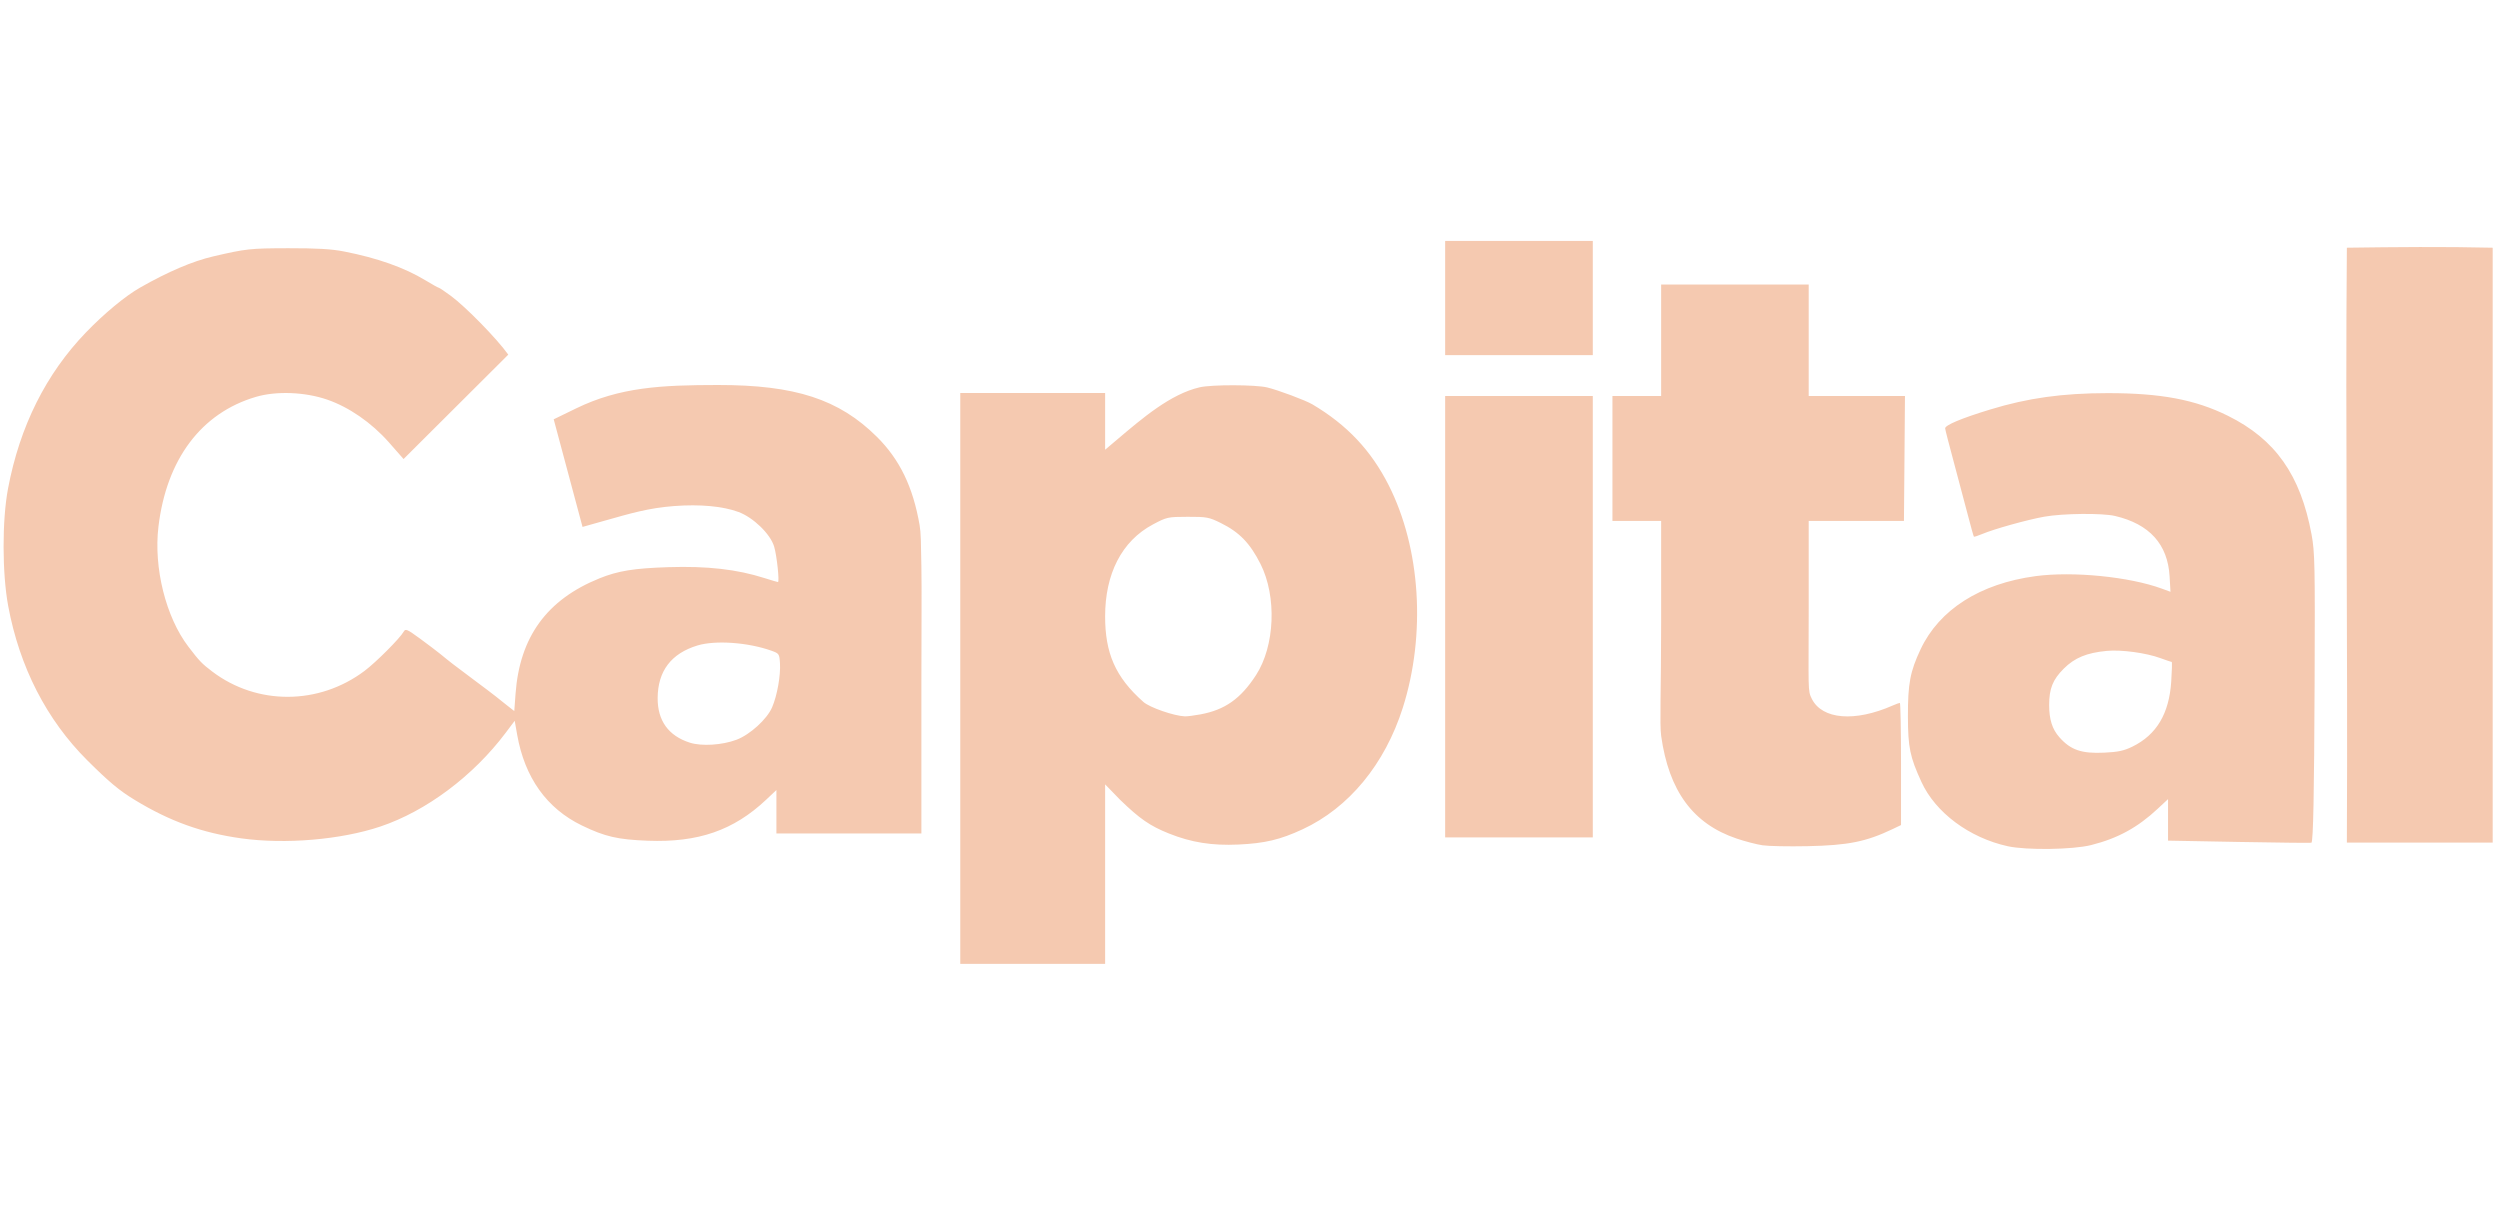 <svg width="83" height="40" viewBox="0 0 83 40" fill="none" xmlns="http://www.w3.org/2000/svg">
<path d="M31.881 32V25.526V16.072V13.047H34.358H36.69V13.989V14.931L37.1 14.584C37.922 13.889 38.858 13.083 39.831 12.858C40.231 12.766 41.675 12.769 42.067 12.862C42.434 12.95 43.344 13.29 43.572 13.425C44.719 14.104 45.517 14.95 46.104 16.108C47.165 18.204 47.346 21.061 46.573 23.498C45.978 25.37 44.783 26.82 43.245 27.533C42.501 27.878 41.991 27.999 41.113 28.039C40.238 28.079 39.553 27.97 38.808 27.672C38.182 27.422 37.838 27.184 37.187 26.553L36.69 26.041V28.909V32H34.262H31.881ZM39.852 23.718C40.667 23.568 41.189 23.2 41.699 22.415C42.327 21.449 42.394 19.804 41.849 18.724C41.501 18.034 41.147 17.669 40.531 17.364C40.137 17.17 40.067 17.157 39.431 17.158C38.768 17.16 38.74 17.166 38.28 17.41C37.234 17.965 36.69 19.061 36.69 20.463C36.69 21.672 37.02 22.474 37.963 23.306C38.172 23.49 38.975 23.768 39.338 23.783C39.412 23.786 39.643 23.757 39.852 23.718ZM66.658 28.095C65.382 27.815 64.256 26.977 63.791 25.959C63.41 25.128 63.346 24.819 63.343 23.789C63.34 22.697 63.416 22.294 63.764 21.556C64.386 20.237 65.739 19.376 67.579 19.128C68.82 18.961 70.695 19.147 71.777 19.544L72.06 19.648L72.031 19.137C71.969 18.069 71.363 17.398 70.219 17.13C69.793 17.03 68.487 17.044 67.87 17.154C67.302 17.256 66.202 17.563 65.806 17.73C65.667 17.789 65.544 17.828 65.533 17.817C65.522 17.806 65.426 17.463 65.321 17.056C65.215 16.648 65.007 15.864 64.858 15.312C64.709 14.76 64.583 14.271 64.579 14.224C64.568 14.118 65.12 13.886 66.073 13.596C67.327 13.213 68.471 13.054 69.973 13.052C71.734 13.051 72.88 13.266 73.966 13.804C75.543 14.585 76.379 15.771 76.744 17.747C76.852 18.33 76.861 18.757 76.845 22.656C76.83 26.381 76.8 27.918 76.74 27.979C76.731 27.988 75.656 27.977 74.351 27.953L71.979 27.909V27.22V26.531L71.639 26.848C70.967 27.476 70.31 27.834 69.423 28.057C68.815 28.21 67.28 28.231 66.658 28.095ZM70.794 24.789C71.597 24.396 72.015 23.696 72.085 22.627C72.109 22.269 72.116 21.977 72.101 21.977C72.086 21.977 71.918 21.92 71.726 21.85C71.249 21.675 70.426 21.564 69.949 21.609C69.277 21.673 68.879 21.837 68.515 22.201C68.151 22.565 68.032 22.863 68.032 23.408C68.033 23.888 68.133 24.205 68.368 24.473C68.744 24.9 69.106 25.025 69.868 24.988C70.321 24.967 70.516 24.925 70.794 24.789ZM58.52 28.064C58.324 28.036 57.934 27.934 57.653 27.839C56.207 27.349 55.408 26.262 55.151 24.435C55.096 24.044 55.15 22.943 55.15 20.635V17.296H54.354H53.533V15.102V13.147H54.339H55.15V12.449V10.562V9.446H56.53H58.965H60.049V11.316V13.147H61.643H63.245L63.228 15.297L63.211 17.296H61.61H60.049V20.142C60.049 22.895 60.009 22.923 60.154 23.205C60.502 23.888 61.578 23.976 62.833 23.425C62.945 23.376 63.054 23.336 63.075 23.336C63.097 23.336 63.114 24.248 63.114 25.364V27.392L62.839 27.524C61.957 27.945 61.356 28.066 60.008 28.093C59.385 28.106 58.715 28.093 58.52 28.064L58.52 28.064ZM77.916 27.974C77.95 21.238 77.862 14.081 77.916 8.224C79.511 8.202 81.163 8.186 82.757 8.224V16.131V25.968V27.974H77.916ZM8.015 27.834C6.71 27.653 5.644 27.269 4.484 26.564C3.958 26.245 3.629 25.97 2.9 25.245C1.546 23.896 0.648 22.144 0.272 20.118C0.07 19.029 0.068 17.268 0.267 16.218C0.658 14.151 1.526 12.413 2.859 11.031C3.46 10.407 4.16 9.828 4.65 9.549C5.576 9.021 6.396 8.671 7.077 8.513C8.172 8.258 8.303 8.244 9.568 8.241C10.53 8.24 11.005 8.267 11.422 8.349C12.529 8.566 13.423 8.882 14.12 9.304C14.346 9.441 14.548 9.553 14.567 9.553C14.587 9.553 14.766 9.673 14.965 9.82C15.466 10.189 16.496 11.243 16.875 11.774L13.398 15.24C13.389 15.226 13.167 14.974 12.906 14.68C12.33 14.03 11.587 13.517 10.862 13.267C10.125 13.013 9.175 12.976 8.497 13.176C6.682 13.709 5.527 15.248 5.26 17.488C5.098 18.853 5.506 20.489 6.254 21.469C6.618 21.946 6.705 22.037 7.048 22.296C8.533 23.422 10.587 23.413 12.101 22.275C12.487 21.985 13.28 21.19 13.403 20.97C13.462 20.865 13.513 20.887 13.945 21.202C14.207 21.394 14.511 21.625 14.622 21.715C14.954 21.988 15.042 22.055 15.71 22.554C16.064 22.817 16.399 23.071 16.455 23.117C16.511 23.163 16.673 23.292 16.815 23.404L17.074 23.607L17.116 23.035C17.254 21.146 18.154 19.908 19.905 19.2C20.52 18.952 21.045 18.867 22.186 18.83C23.48 18.788 24.47 18.901 25.387 19.194C25.611 19.265 25.809 19.324 25.828 19.324C25.884 19.324 25.791 18.445 25.702 18.148C25.578 17.73 25.01 17.179 24.516 16.997C23.994 16.805 23.242 16.736 22.38 16.801C21.529 16.865 20.933 17.045 20.059 17.291L19.34 17.494L18.383 13.921L19.125 13.56C20.576 12.853 21.953 12.783 23.836 12.782C26.4 12.78 27.857 13.255 29.113 14.503C29.871 15.256 30.311 16.164 30.531 17.434C30.576 17.692 30.576 18.019 30.59 18.81C30.603 19.568 30.592 20.752 30.59 22.708C30.587 25.284 30.59 27.452 30.59 27.531V27.671H28.164H25.777V26.95V26.229L25.438 26.549C24.356 27.569 23.181 27.976 21.507 27.912C20.507 27.874 20.087 27.777 19.323 27.408C18.153 26.843 17.422 25.82 17.17 24.393L17.088 23.93L16.79 24.327C15.712 25.762 14.152 26.929 12.628 27.441C11.322 27.879 9.474 28.036 8.015 27.834ZM24.448 24.561C24.898 24.393 25.465 23.877 25.634 23.483C25.803 23.09 25.921 22.425 25.895 22.014C25.875 21.71 25.864 21.695 25.616 21.605C24.838 21.327 23.752 21.249 23.158 21.429C22.284 21.694 21.841 22.277 21.834 23.17C21.828 23.924 22.192 24.43 22.904 24.657C23.296 24.781 23.971 24.739 24.448 24.561ZM47.979 22.608V15.261V13.147H49.937H52.366H52.881V17.296V24.484V27.801H50.324H47.979V22.608ZM50.117 11.79H47.979V9.807V8H50.496H52.881V9.901V11.79H50.117Z" fill="#F5C9B0"/>
</svg>
